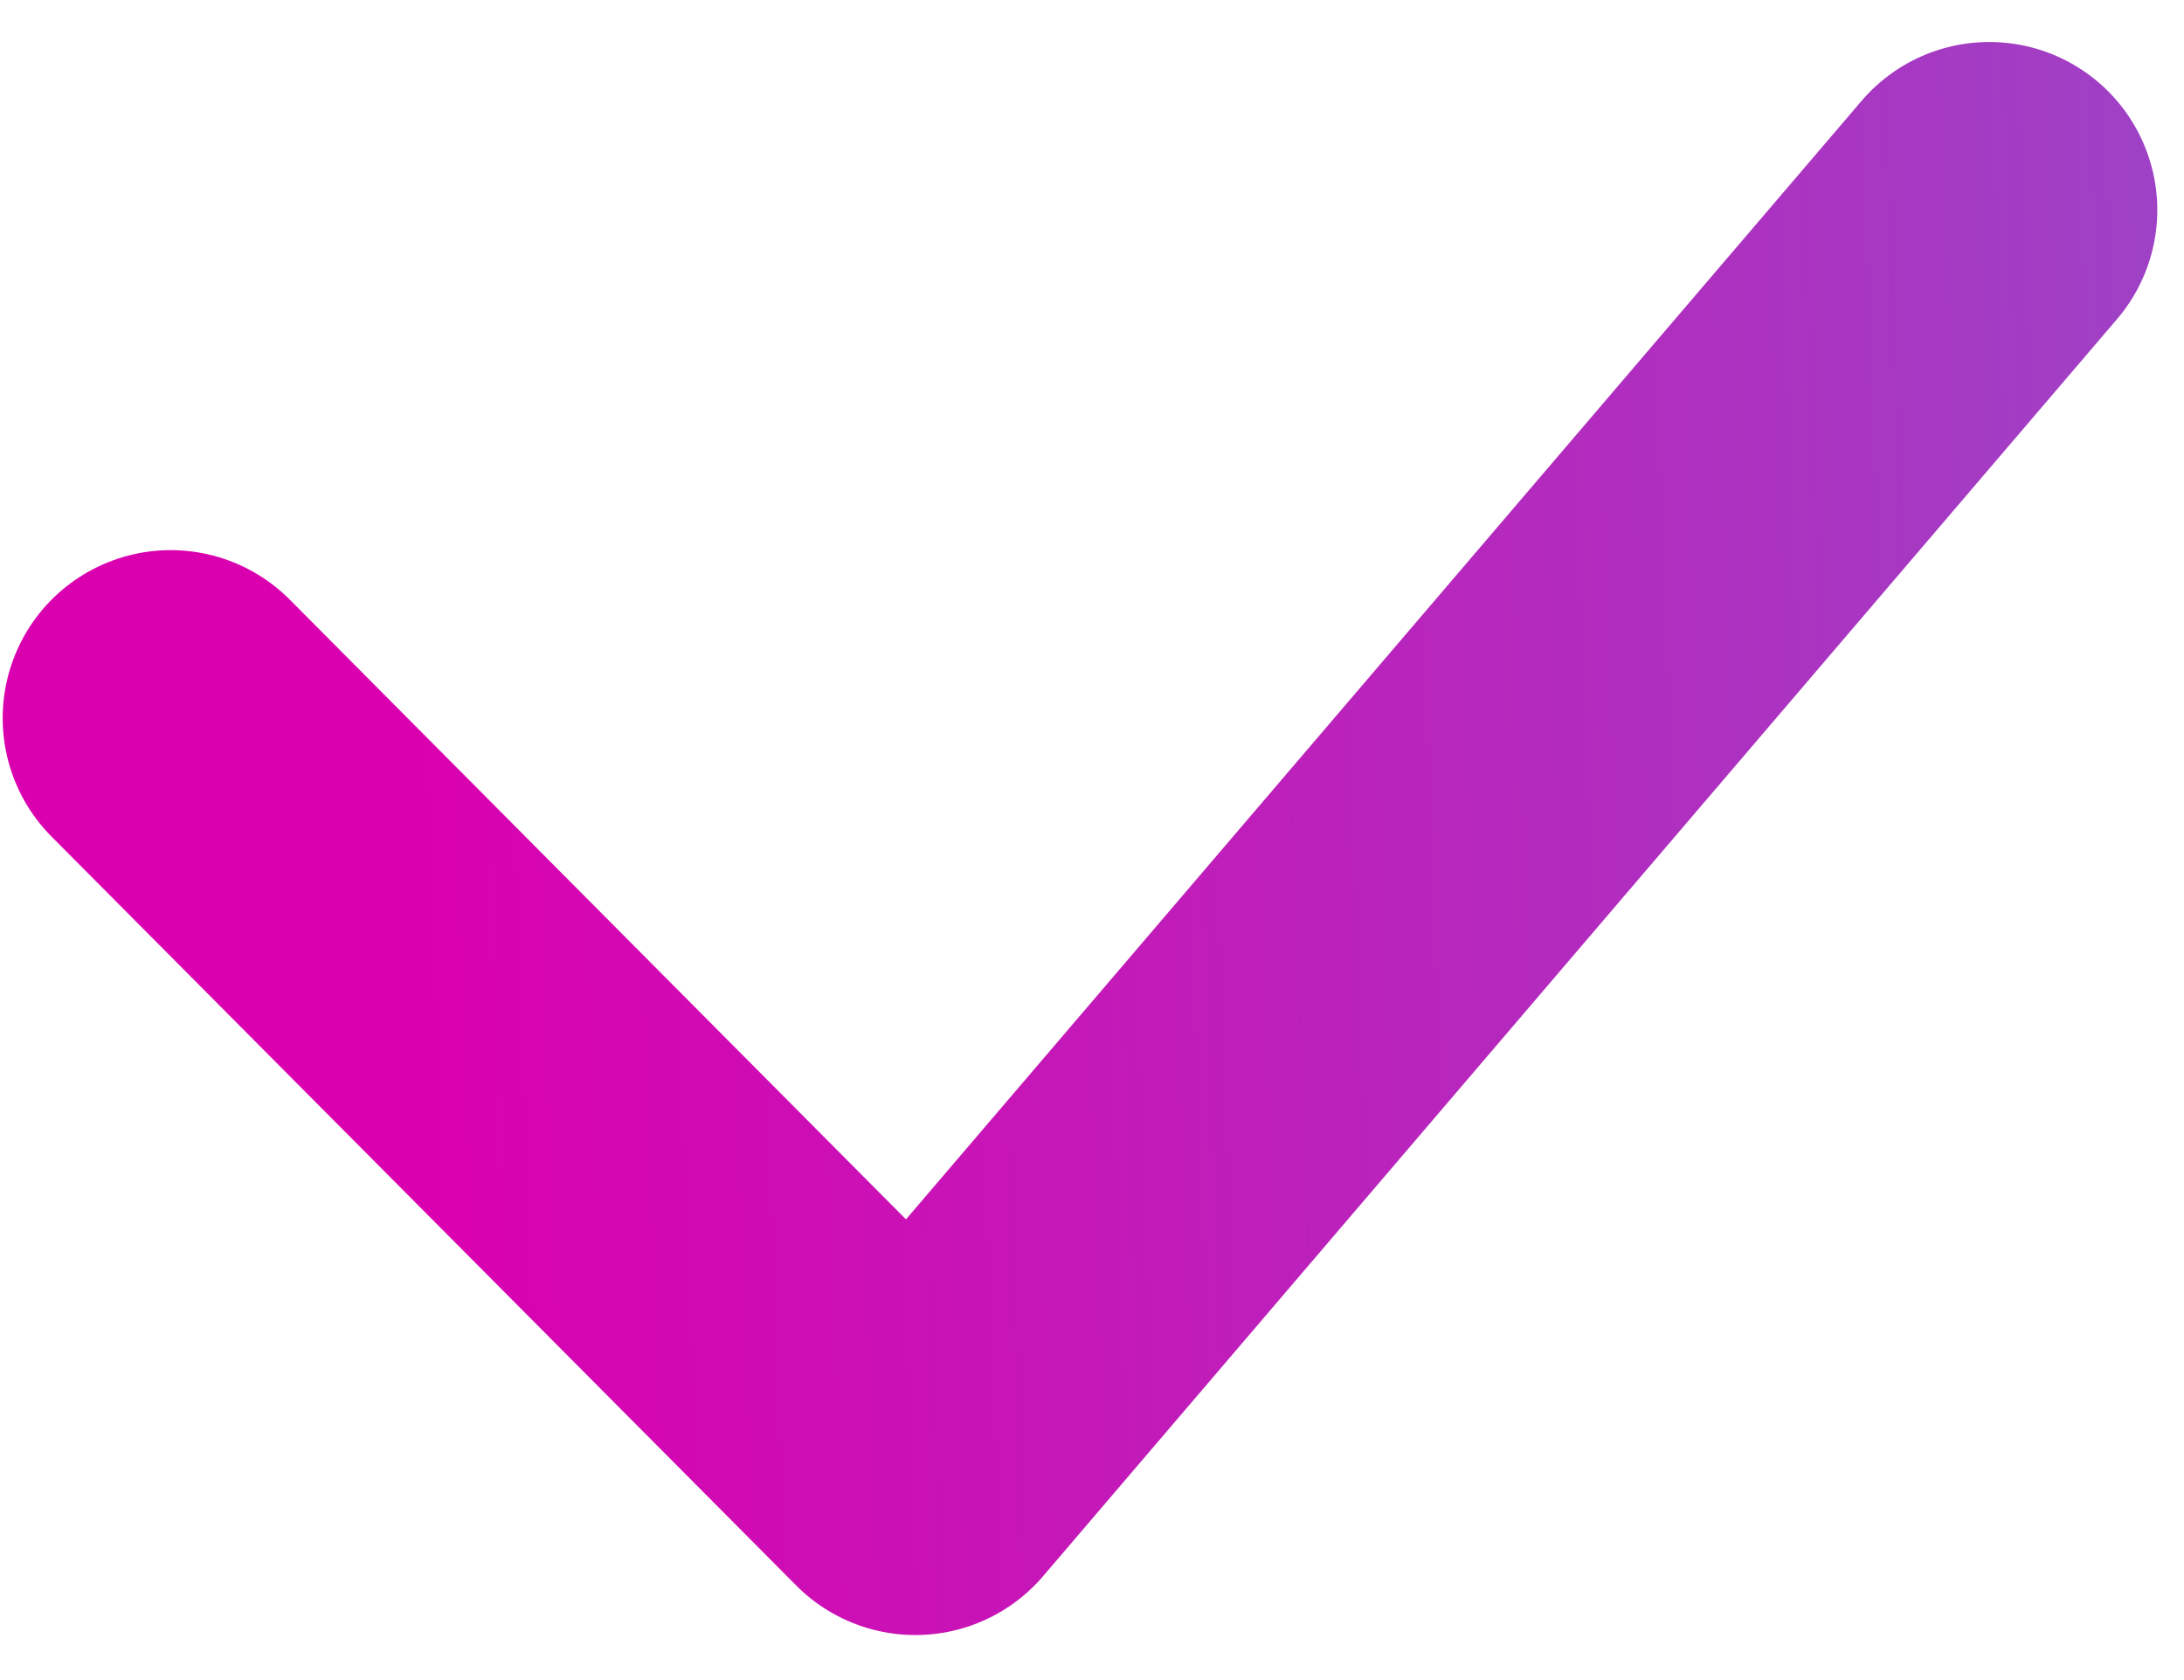 <?xml version="1.0" encoding="UTF-8"?> <svg xmlns="http://www.w3.org/2000/svg" width="26" height="20" viewBox="0 0 26 20" fill="none"> <path d="M2.032 8.549L10.897 17.464L23.682 2.5" stroke="url(#paint0_linear_27_6)" stroke-width="4" stroke-linecap="round" stroke-linejoin="round"></path> <defs> <linearGradient id="paint0_linear_27_6" x1="81.438" y1="1.355" x2="4.756" y2="4.312" gradientUnits="userSpaceOnUse"> <stop stop-color="#00EFFF"></stop> <stop offset="1" stop-color="#DA00B0"></stop> </linearGradient> </defs> </svg> 